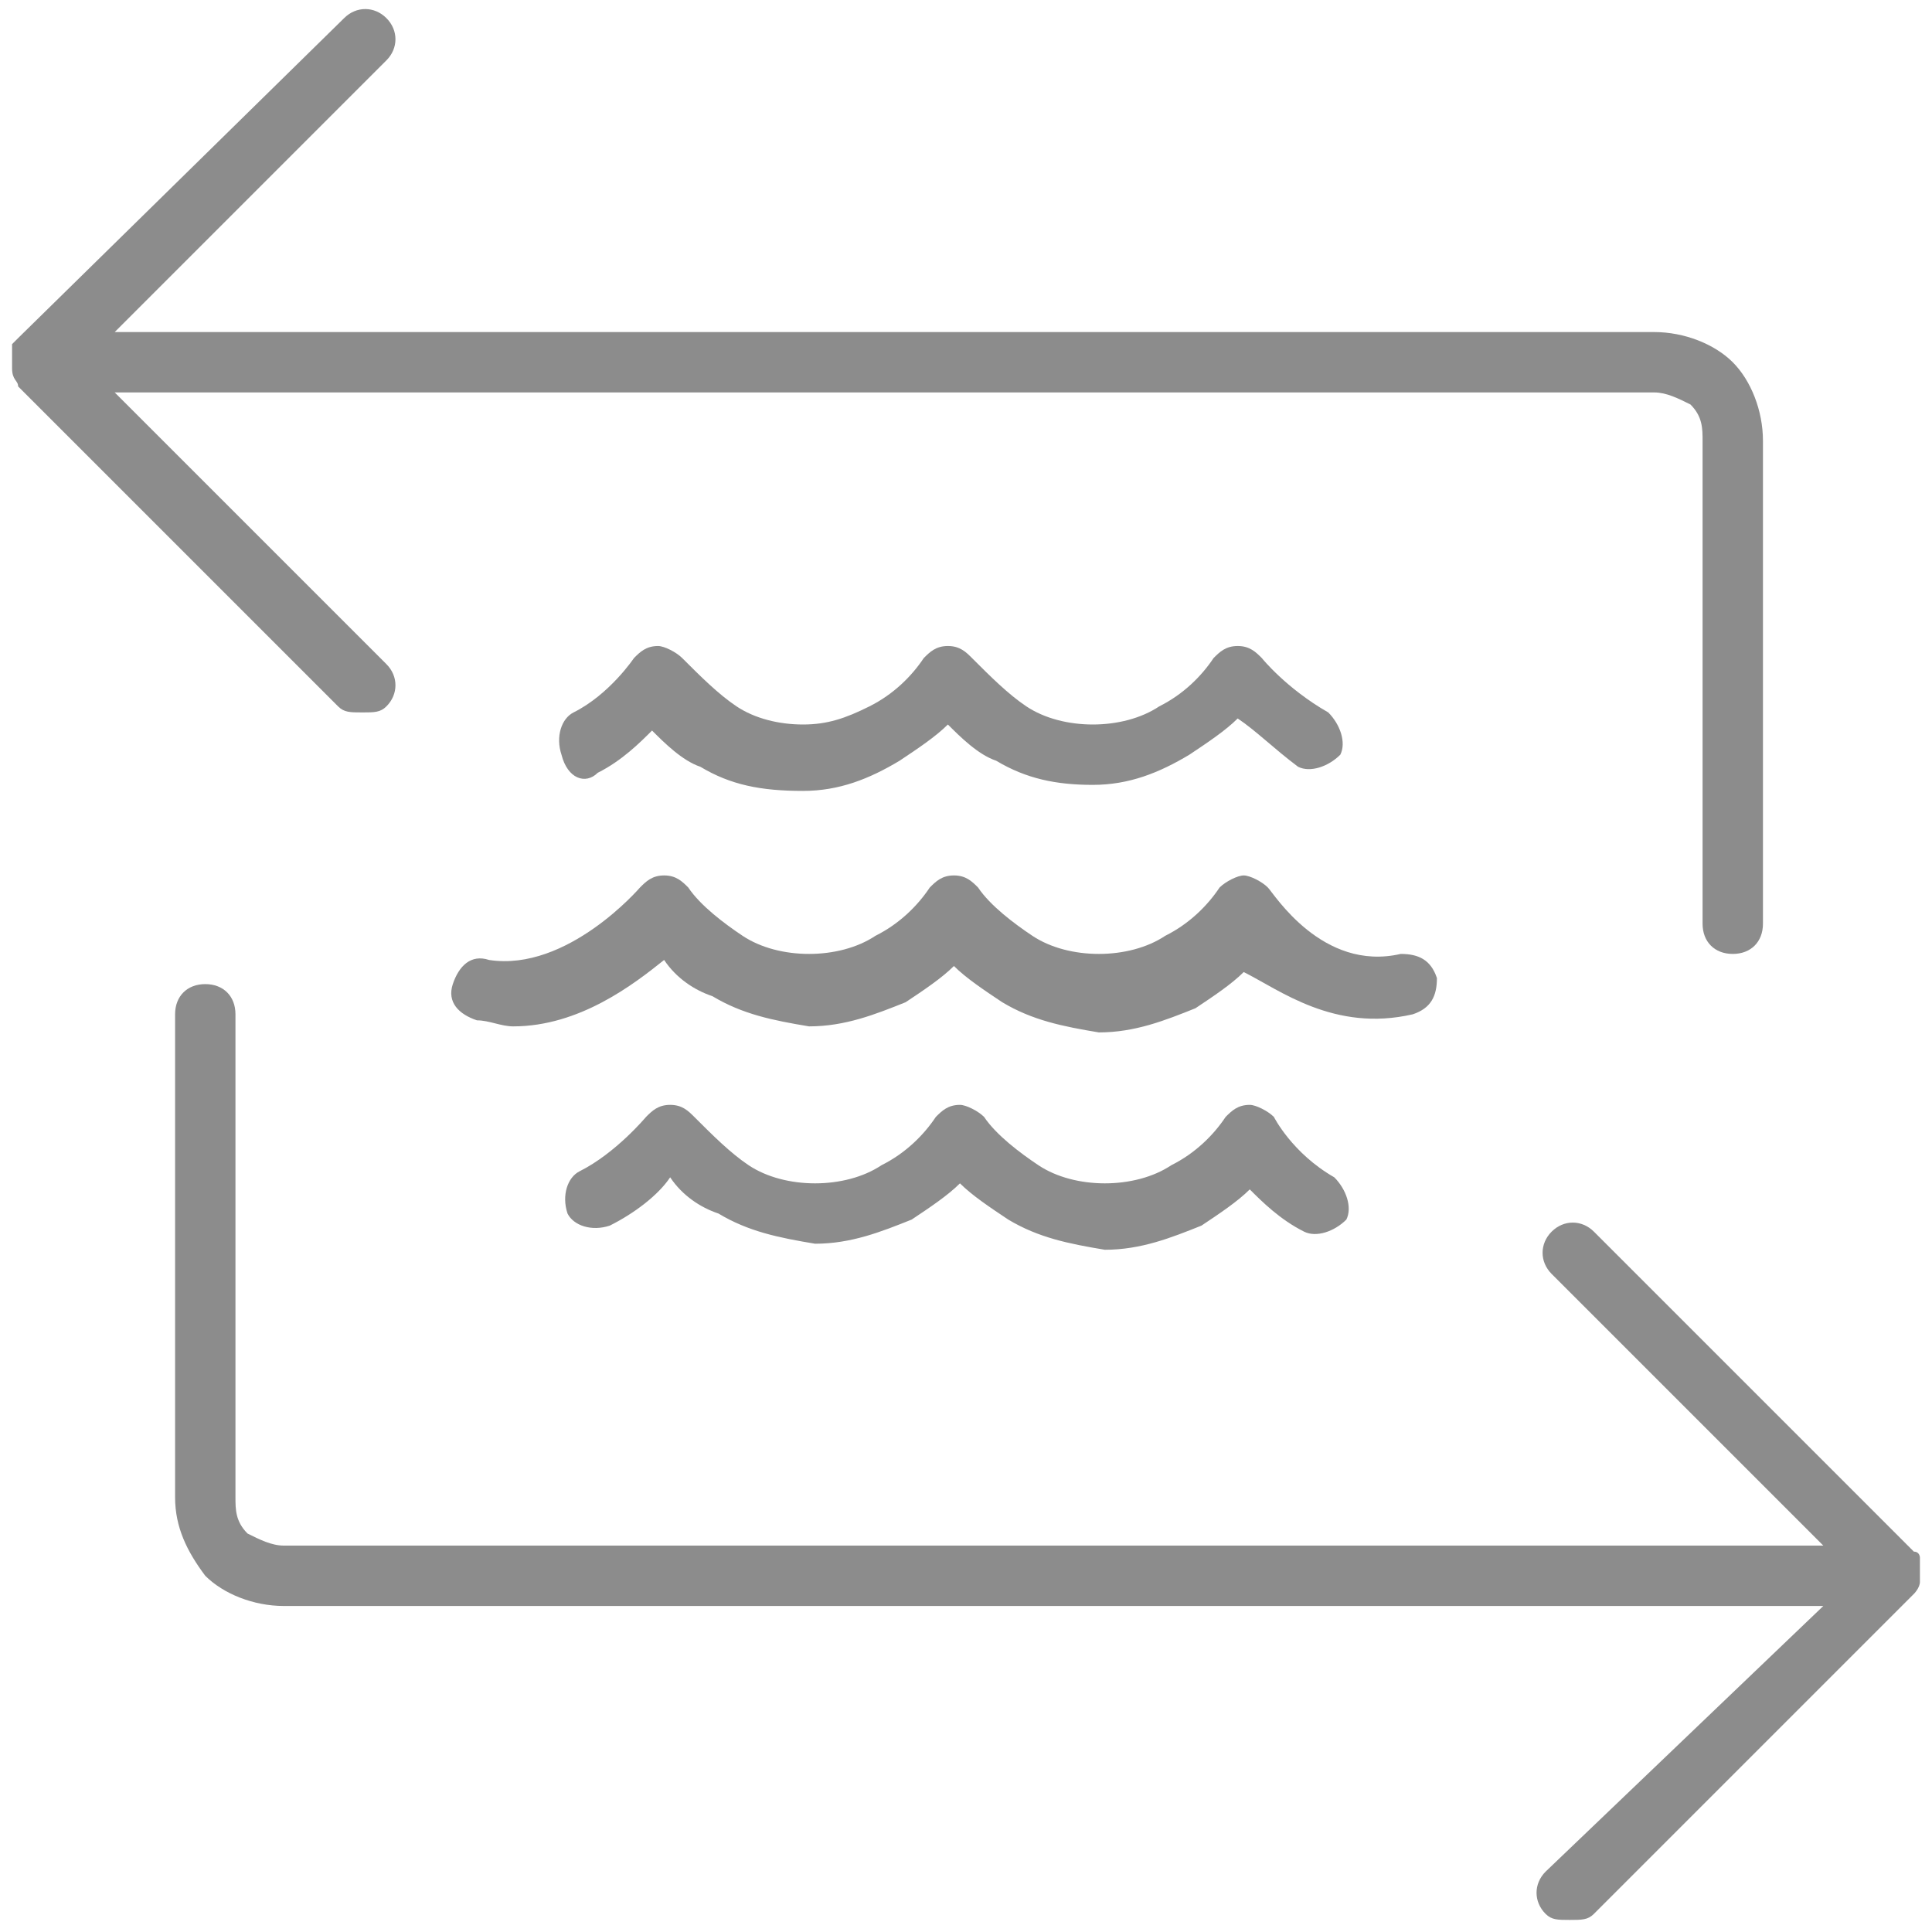 <?xml version="1.0" encoding="utf-8"?>
<!-- Generator: Adobe Illustrator 24.3.0, SVG Export Plug-In . SVG Version: 6.00 Build 0)  -->
<svg version="1.1" id="Layer_1" xmlns="http://www.w3.org/2000/svg" xmlns:xlink="http://www.w3.org/1999/xlink" x="0px" y="0px"
	 viewBox="0 0 32 32" style="enable-background:new 0 0 32 32;" xml:space="preserve">
<style type="text/css">
	.st0{fill:#8C8C8C;}
</style>
<g>
	<path class="st0" d="M0.3,6.4l5.3,5.3c0.1,0.1,0.2,0.1,0.4,0.1s0.3,0,0.4-0.1c0.2-0.2,0.2-0.5,0-0.7L1.9,6.5h25.5
		c0.2,0,0.4,0.1,0.6,0.2c0.2,0.2,0.2,0.4,0.2,0.6v8c0,0.3,0.2,0.5,0.5,0.5s0.5-0.2,0.5-0.5v-8c0-0.5-0.2-1-0.5-1.3
		c-0.3-0.3-0.8-0.5-1.3-0.5H1.9L6.4,1c0.2-0.2,0.2-0.5,0-0.7s-0.5-0.2-0.7,0L0.3,5.6c0,0-0.1,0.1-0.1,0.1c0,0,0,0,0,0
		c0,0.1,0,0.1,0,0.2c0,0,0,0,0,0s0,0,0,0c0,0,0,0.1,0,0.1c0,0,0,0.1,0,0.1C0.2,6.3,0.3,6.3,0.3,6.4z"/>
	<path class="st0" d="M31.8,26C31.8,26,31.8,26,31.8,26c0-0.1,0-0.1,0-0.2c0,0,0-0.1-0.1-0.1c0,0,0,0,0,0l-5.3-5.3
		c-0.2-0.2-0.5-0.2-0.7,0s-0.2,0.5,0,0.7l4.5,4.5H4.7c-0.2,0-0.4-0.1-0.6-0.2c-0.2-0.2-0.2-0.4-0.2-0.6v-8c0-0.3-0.2-0.5-0.5-0.5
		s-0.5,0.2-0.5,0.5v8c0,0.5,0.2,0.9,0.5,1.3c0.3,0.3,0.8,0.5,1.3,0.5h25.5L25.6,31c-0.2,0.2-0.2,0.5,0,0.7c0.1,0.1,0.2,0.1,0.4,0.1
		s0.3,0,0.4-0.1l5.3-5.3c0,0,0.1-0.1,0.1-0.2C31.8,26.1,31.8,26.1,31.8,26C31.8,26,31.8,26,31.8,26z"/>
	<path class="st0" d="M23.4,16.8c0.3-0.1,0.4-0.3,0.4-0.6c-0.1-0.3-0.3-0.4-0.6-0.4c-1.3,0.3-2.1-1-2.2-1.1
		c-0.1-0.1-0.3-0.2-0.4-0.2s-0.3,0.1-0.4,0.2c-0.2,0.3-0.5,0.6-0.9,0.8c-0.3,0.2-0.7,0.3-1.1,0.3c-0.4,0-0.8-0.1-1.1-0.3
		c-0.3-0.2-0.7-0.5-0.9-0.8c-0.1-0.1-0.2-0.2-0.4-0.2c-0.2,0-0.3,0.1-0.4,0.2c-0.2,0.3-0.5,0.6-0.9,0.8c-0.3,0.2-0.7,0.3-1.1,0.3
		c-0.4,0-0.8-0.1-1.1-0.3s-0.7-0.5-0.9-0.8c-0.1-0.1-0.2-0.2-0.4-0.2c-0.2,0-0.3,0.1-0.4,0.2c0,0-1.2,1.4-2.5,1.2
		c-0.3-0.1-0.5,0.1-0.6,0.4s0.1,0.5,0.4,0.6c0.2,0,0.4,0.1,0.6,0.1c1.1,0,2-0.7,2.5-1.1c0.2,0.3,0.5,0.5,0.8,0.6
		c0.5,0.3,1,0.4,1.6,0.5c0.6,0,1.1-0.2,1.6-0.4c0.3-0.2,0.6-0.4,0.8-0.6c0.2,0.2,0.5,0.4,0.8,0.6c0.5,0.3,1,0.4,1.6,0.5
		c0.6,0,1.1-0.2,1.6-0.4c0.3-0.2,0.6-0.4,0.8-0.6C21.2,16.4,22.1,17.1,23.4,16.8z"/>
	<path class="st0" d="M21.1,18.5c-0.1-0.1-0.3-0.2-0.4-0.2c0,0,0,0,0,0c-0.2,0-0.3,0.1-0.4,0.2c-0.2,0.3-0.5,0.6-0.9,0.8
		c-0.3,0.2-0.7,0.3-1.1,0.3c-0.4,0-0.8-0.1-1.1-0.3c-0.3-0.2-0.7-0.5-0.9-0.8c-0.1-0.1-0.3-0.2-0.4-0.2c-0.2,0-0.3,0.1-0.4,0.2
		c-0.2,0.3-0.5,0.6-0.9,0.8c-0.3,0.2-0.7,0.3-1.1,0.3c-0.4,0-0.8-0.1-1.1-0.3c-0.3-0.2-0.6-0.5-0.9-0.8c-0.1-0.1-0.2-0.2-0.4-0.2
		c-0.2,0-0.3,0.1-0.4,0.2c0,0-0.5,0.6-1.1,0.9c-0.2,0.1-0.3,0.4-0.2,0.7c0.1,0.2,0.4,0.3,0.7,0.2c0.4-0.2,0.8-0.5,1-0.8
		c0.2,0.3,0.5,0.5,0.8,0.6c0.5,0.3,1,0.4,1.6,0.5c0.6,0,1.1-0.2,1.6-0.4c0.3-0.2,0.6-0.4,0.8-0.6c0.2,0.2,0.5,0.4,0.8,0.6
		c0.5,0.3,1,0.4,1.6,0.5c0.6,0,1.1-0.2,1.6-0.4c0.3-0.2,0.6-0.4,0.8-0.6c0.2,0.2,0.5,0.5,0.9,0.7c0.2,0.1,0.5,0,0.7-0.2
		c0.1-0.2,0-0.5-0.2-0.7C21.4,19.1,21.1,18.5,21.1,18.5z"/>
	<path class="st0" d="M9.9,12.8c0.4-0.2,0.7-0.5,0.9-0.7c0.2,0.2,0.5,0.5,0.8,0.6c0.5,0.3,1,0.4,1.7,0.4c0.6,0,1.1-0.2,1.6-0.5
		c0.3-0.2,0.6-0.4,0.8-0.6c0.2,0.2,0.5,0.5,0.8,0.6c0.5,0.3,1,0.4,1.6,0.4c0.6,0,1.1-0.2,1.6-0.5c0.3-0.2,0.6-0.4,0.8-0.6
		c0.3,0.2,0.6,0.5,1,0.8c0.2,0.1,0.5,0,0.7-0.2c0.1-0.2,0-0.5-0.2-0.7c-0.7-0.4-1.1-0.9-1.1-0.9c-0.1-0.1-0.2-0.2-0.4-0.2
		c-0.2,0-0.3,0.1-0.4,0.2c-0.2,0.3-0.5,0.6-0.9,0.8c-0.3,0.2-0.7,0.3-1.1,0.3c-0.4,0-0.8-0.1-1.1-0.3c-0.3-0.2-0.6-0.5-0.9-0.8
		c-0.1-0.1-0.2-0.2-0.4-0.2c0,0,0,0,0,0c-0.2,0-0.3,0.1-0.4,0.2c-0.2,0.3-0.5,0.6-0.9,0.8s-0.7,0.3-1.1,0.3c-0.4,0-0.8-0.1-1.1-0.3
		c-0.3-0.2-0.6-0.5-0.9-0.8c-0.1-0.1-0.3-0.2-0.4-0.2c-0.2,0-0.3,0.1-0.4,0.2c0,0-0.4,0.6-1,0.9c-0.2,0.1-0.3,0.4-0.2,0.7
		C9.4,12.9,9.7,13,9.9,12.8z"/>
</g>
</svg>
